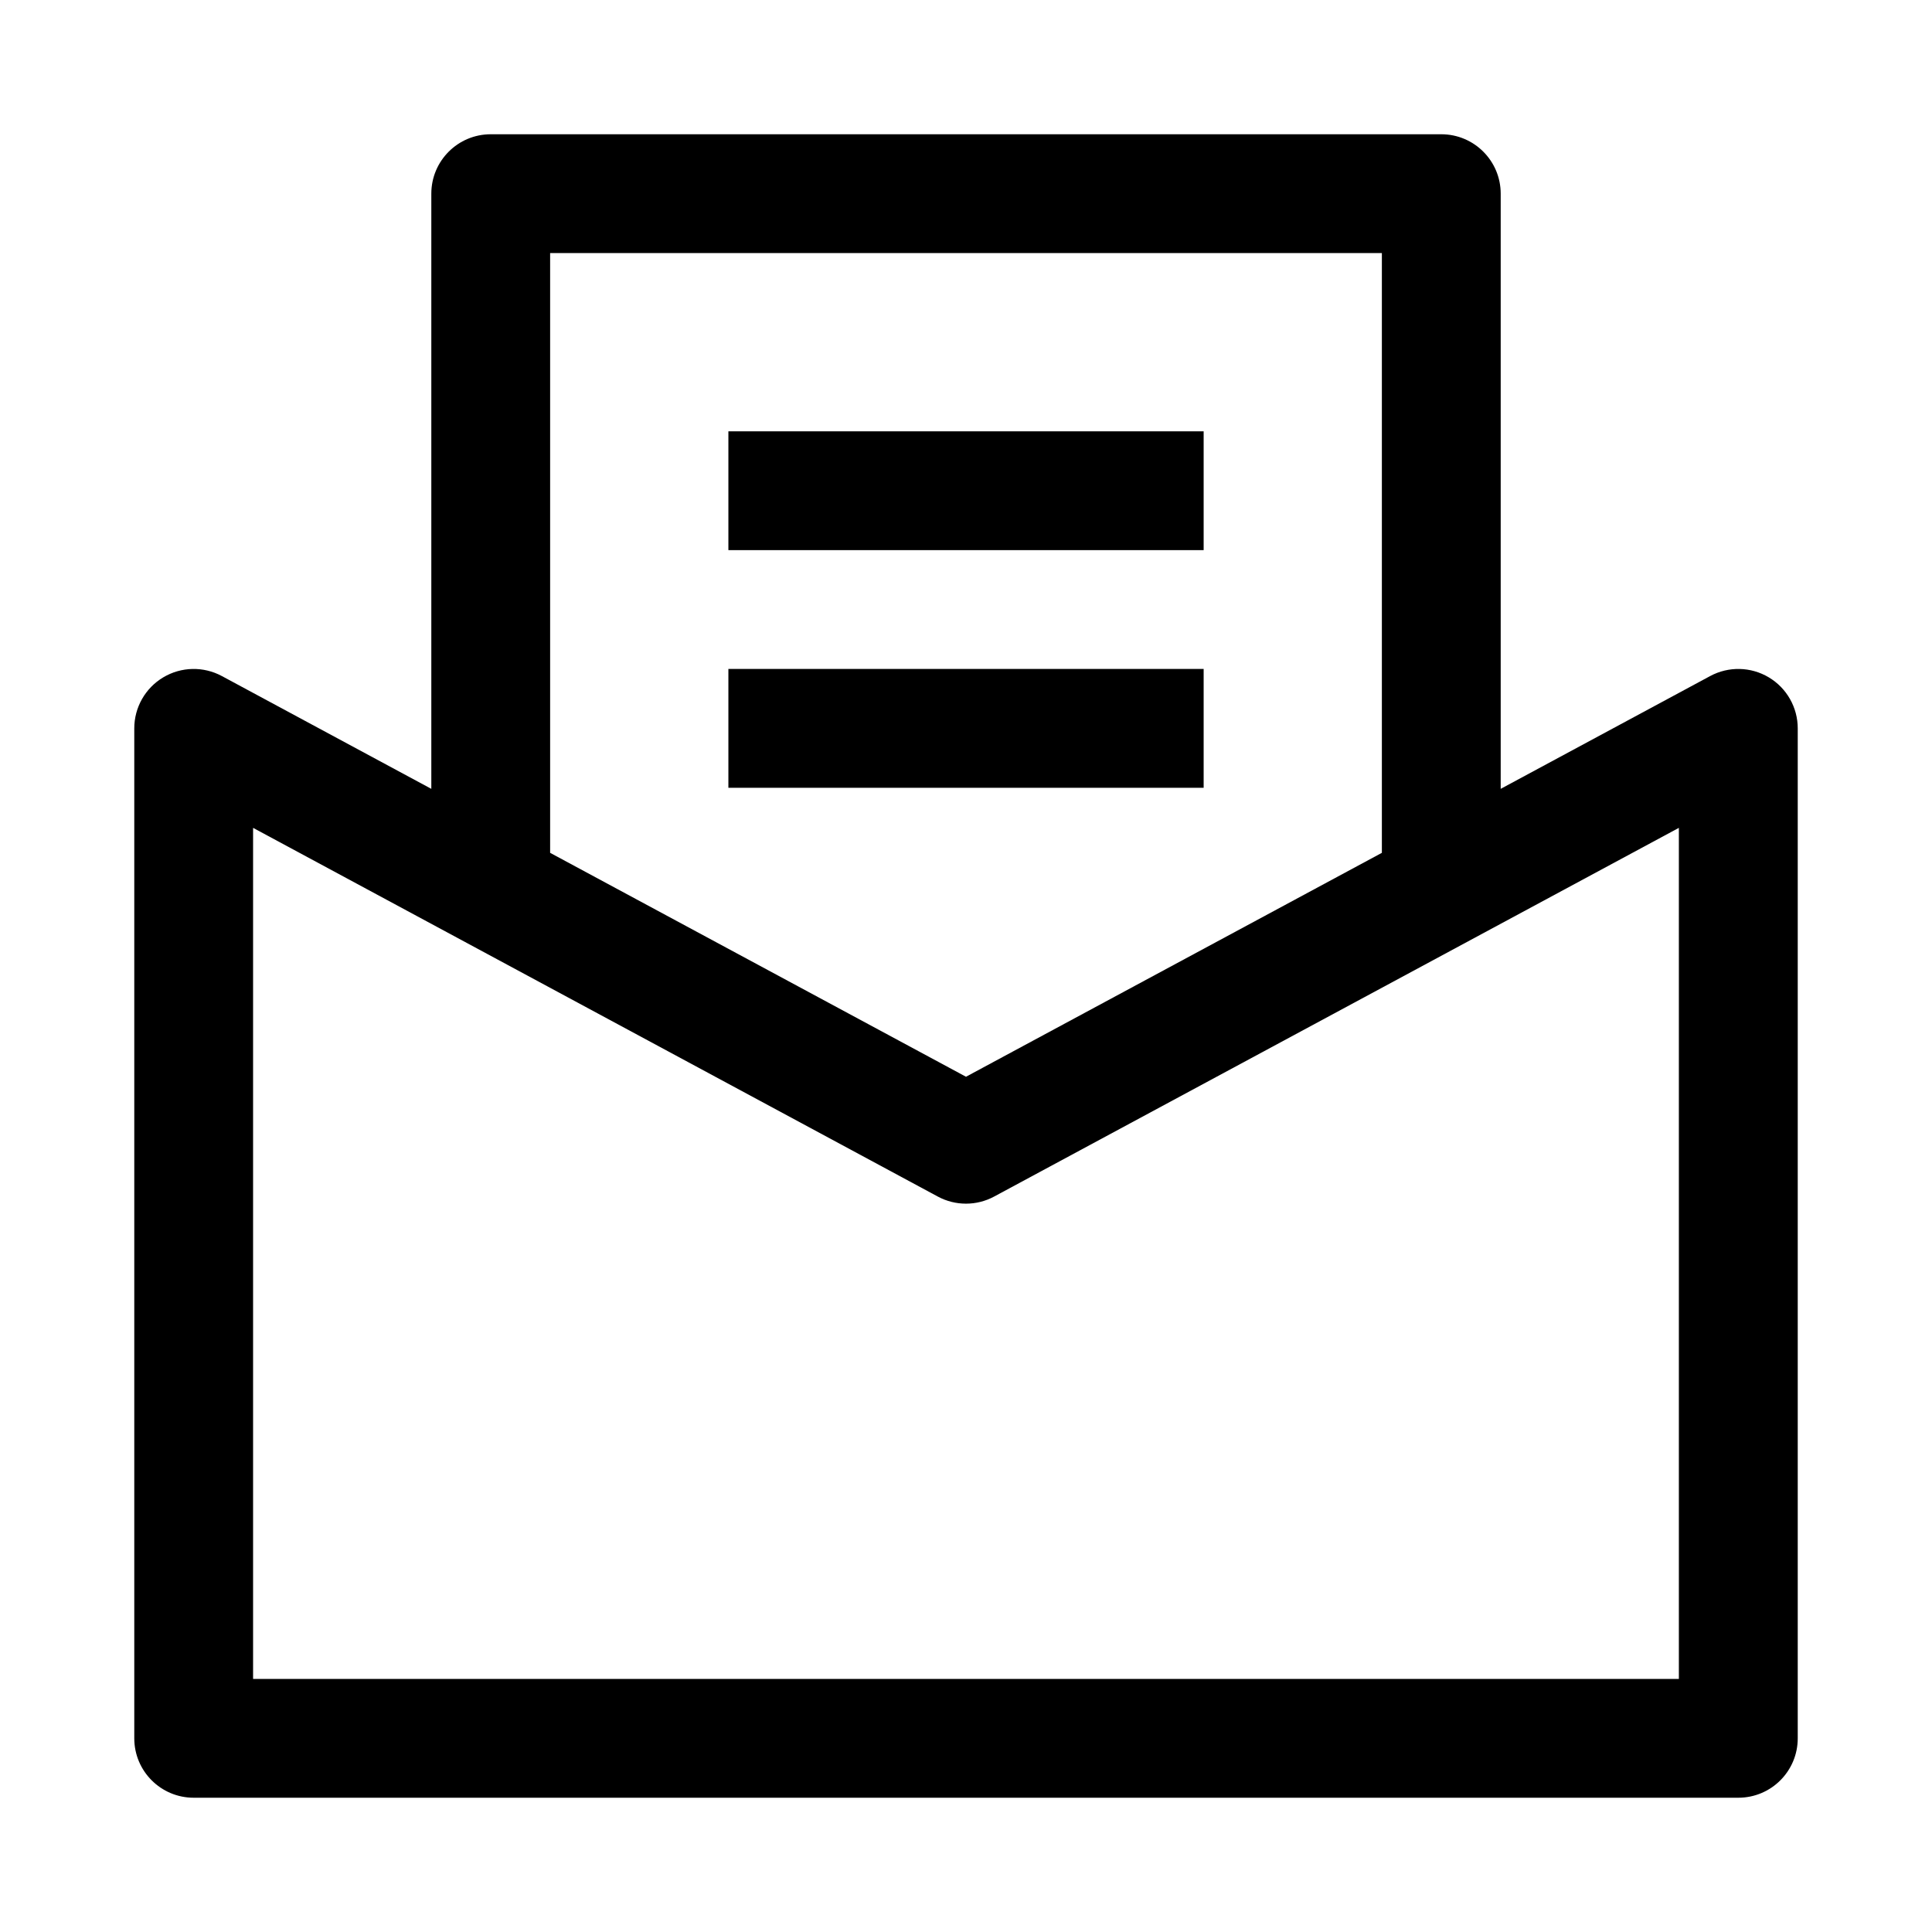 <?xml version="1.0" encoding="UTF-8"?>
<!-- Uploaded to: SVG Repo, www.svgrepo.com, Generator: SVG Repo Mixer Tools -->
<svg fill="#000000" width="800px" height="800px" version="1.1" viewBox="144 144 512 512" xmlns="http://www.w3.org/2000/svg">
 <path d="m274.05 179.58c-8.695 0-15.746 7.047-15.746 15.742v157.73l-55.512-29.891c-4.879-2.625-10.777-2.496-15.535 0.348-4.758 2.84-7.672 7.973-7.672 13.516v267.65c0 8.695 7.047 15.742 15.742 15.742h409.35c8.695 0 15.742-7.047 15.742-15.742v-267.65c0-5.543-2.91-10.676-7.668-13.516-4.758-2.844-10.66-2.973-15.539-0.348l-55.512 29.891v-157.73c0-8.695-7.051-15.742-15.746-15.742zm236.16 190.43v-158.94h-220.42v158.94l110.21 59.34zm-299.14 218.92v-225.54l181.46 97.711c4.66 2.508 10.266 2.508 14.926 0l181.46-97.711v225.54zm251.91-299.14h-125.95v-31.488h125.95zm-125.95 62.977h125.95v-31.488h-125.95z" fill-rule="evenodd"/>
</svg>
